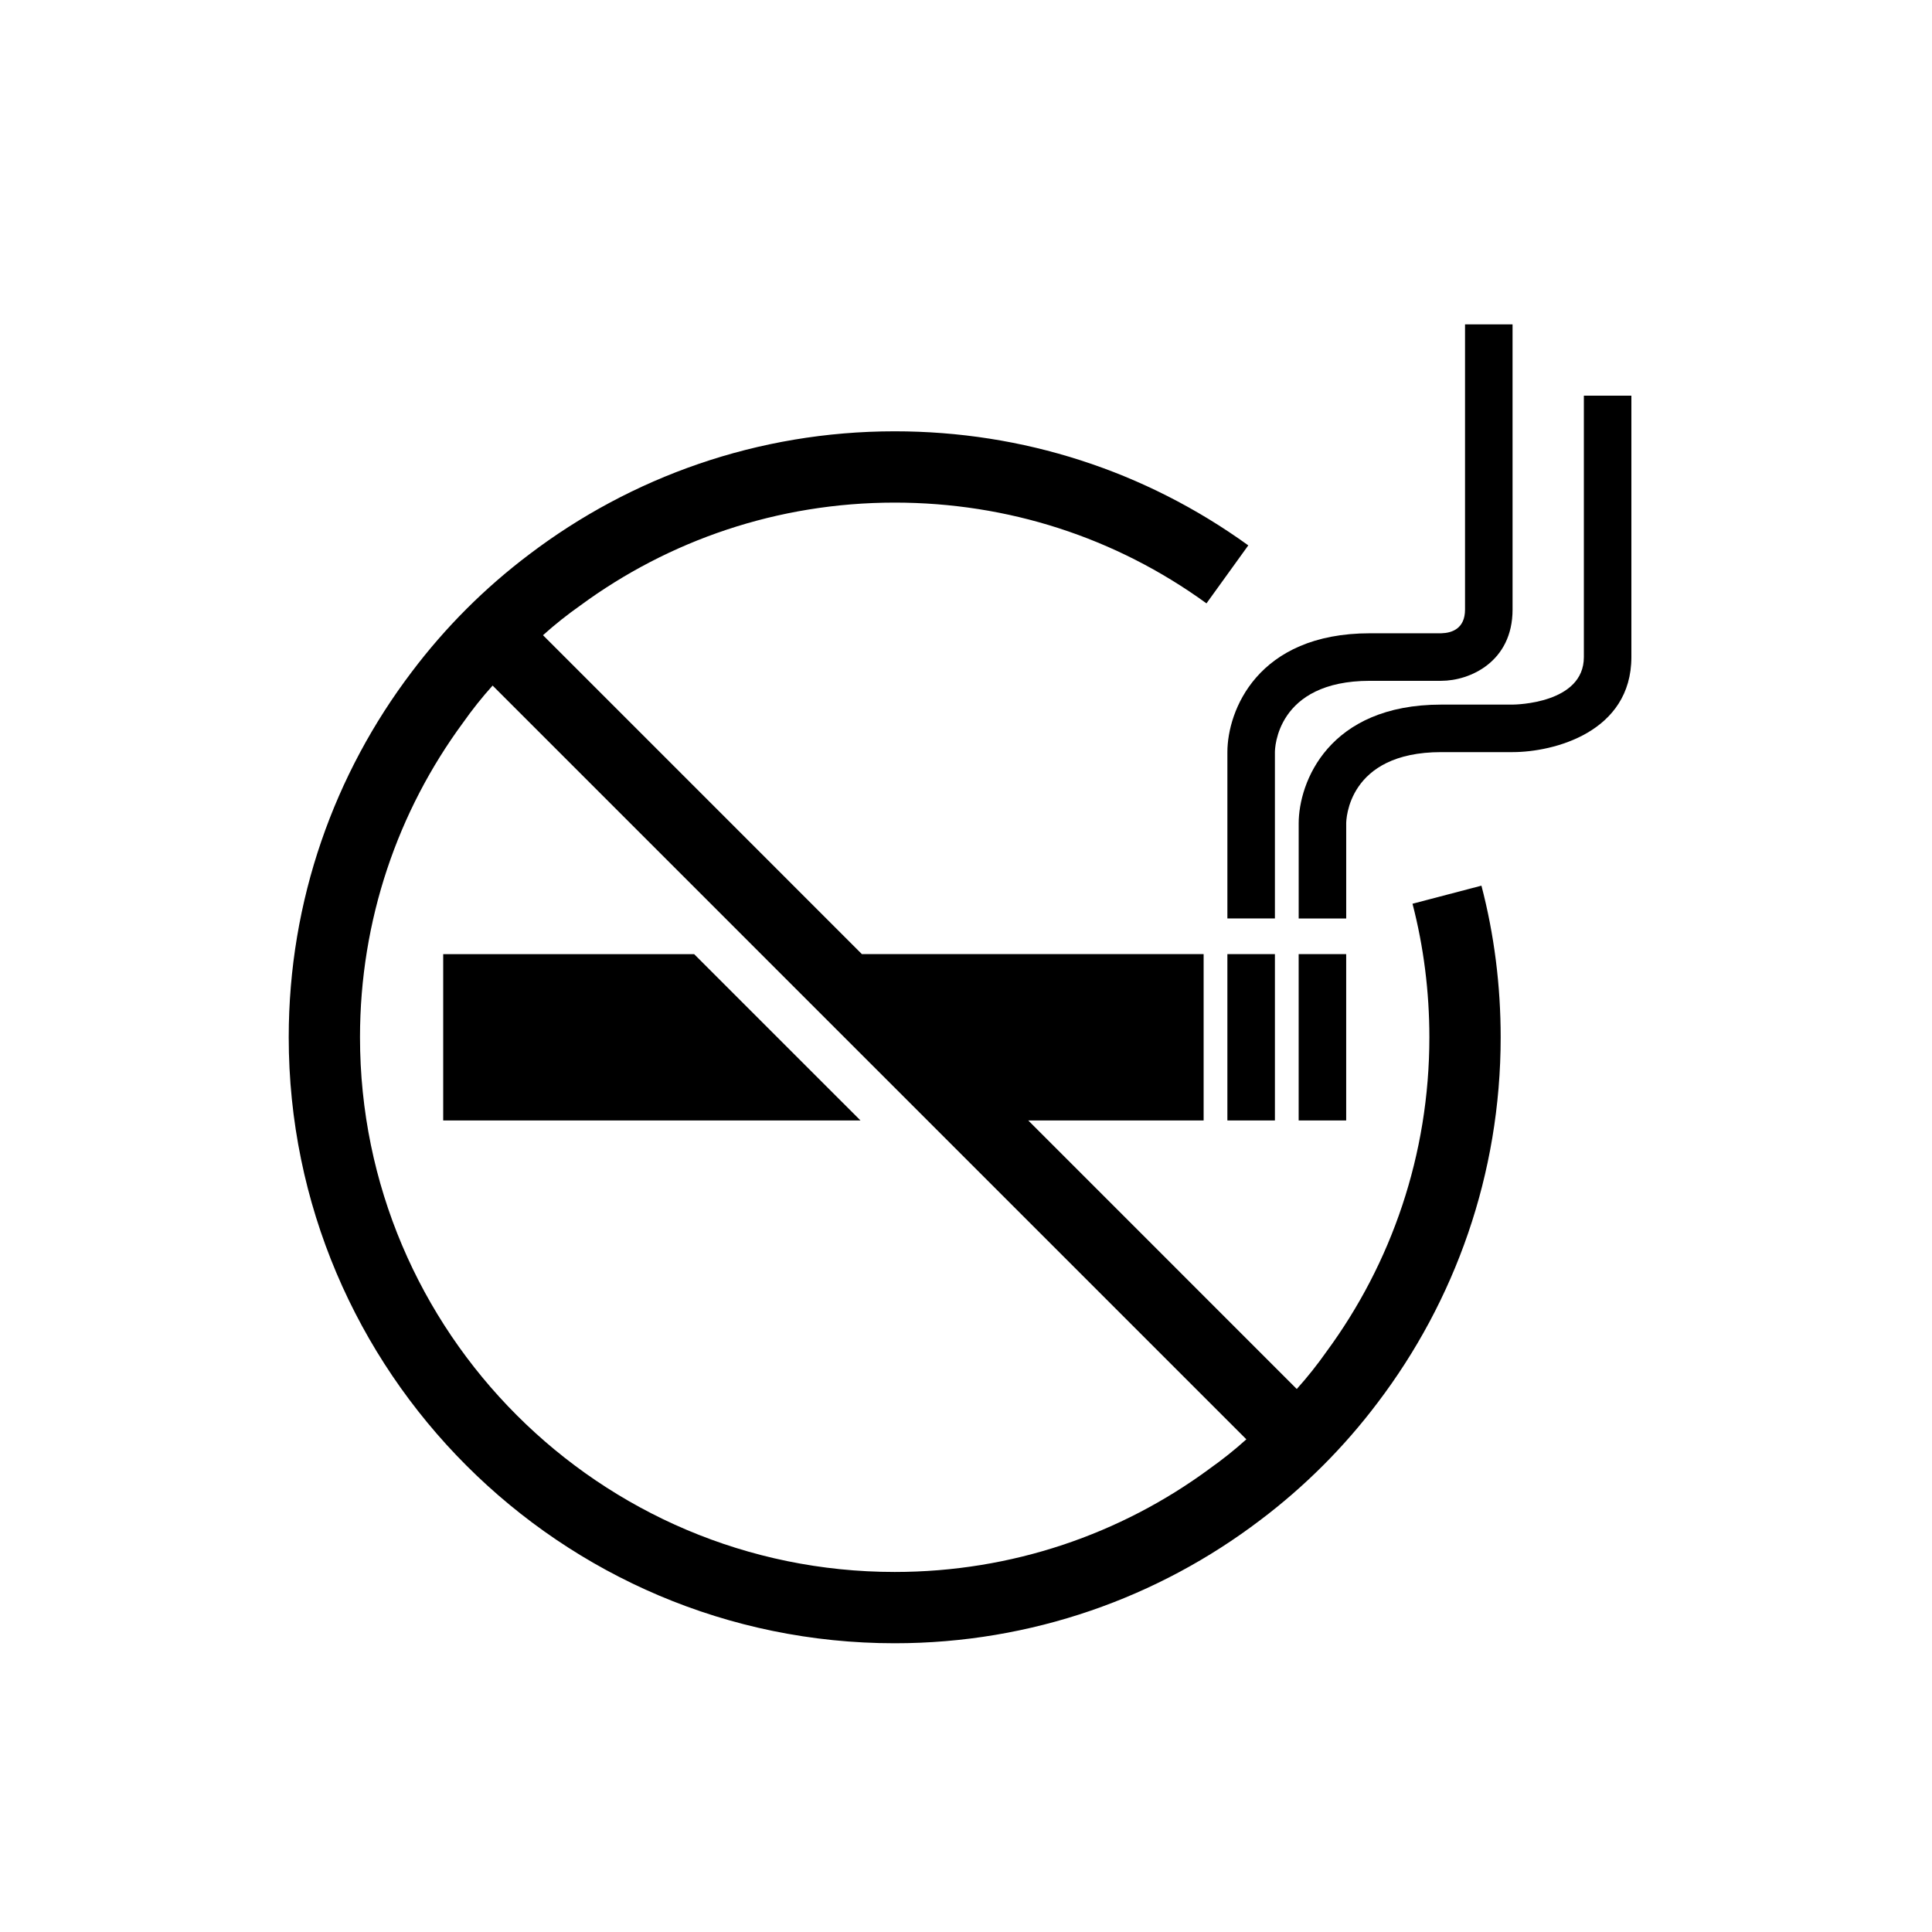 <?xml version="1.0" encoding="UTF-8"?>
<!-- Uploaded to: ICON Repo, www.svgrepo.com, Generator: ICON Repo Mixer Tools -->
<svg fill="#000000" width="800px" height="800px" version="1.1" viewBox="144 144 512 512" xmlns="http://www.w3.org/2000/svg">
 <g>
  <path d="m518.33 383.5c2.957 11.398 4.469 23.301 4.469 35.391 0 31.109-10.074 59.953-27.27 83.316-2.391 3.402-5.035 6.742-7.871 9.891l-71.16-71.164h46.477v-44.082h-90.562l-84.512-84.516c3.148-2.836 6.488-5.481 9.883-7.871 23.371-17.191 52.207-27.27 83.32-27.27 29.914 0 58.504 9.195 82.625 26.703l11.082-15.367c-27.391-19.777-59.766-30.23-93.707-30.23-36.336 0-69.902 12.152-96.855 32.621-11.777 8.879-22.234 19.336-31.113 31.113-20.469 26.953-32.621 60.52-32.621 96.855 0 88.547 72.047 160.59 160.59 160.59 36.336 0 69.902-12.152 96.855-32.621 11.777-8.883 22.234-19.336 31.113-31.113 20.469-26.949 32.621-60.516 32.621-96.855 0-13.664-1.695-27.207-5.098-40.18zm-53.906 149.82c-23.371 17.191-52.207 27.266-83.32 27.266-78.156 0-141.7-63.543-141.7-141.7 0-31.109 10.074-59.953 27.27-83.316 2.391-3.402 5.035-6.738 7.871-9.887l58.211 58.207 12.949 12.957 28.715 28.715 2.773 2.769 97.105 97.105c-3.144 2.84-6.484 5.484-9.879 7.879z"/>
  <path d="m340.55 409.45-12.594-12.594h-66.504v44.082h110.59z"/>
  <path d="m488.16 396.85h12.594v44.082h-12.594z"/>
  <path d="m469.27 396.85h12.594v44.082h-12.594z"/>
  <path d="m563.74 248.86v69.273c0 12.336-18.145 12.59-18.895 12.594h-18.895c-29.891 0-37.785 20.598-37.785 31.488v25.191h12.594v-25.191c0-0.77 0.289-18.895 25.191-18.895h18.895c10.891 0 31.488-5.266 31.488-25.191v-69.27z"/>
  <path d="m469.27 387.4h12.594v-44.082c0-0.77 0.289-18.895 25.191-18.895h18.895c7.594 0 18.895-5.031 18.895-18.895l-0.004-75.57h-12.594v75.57c0 5.074-3.461 6.223-6.297 6.297h-18.895c-29.891 0-37.785 20.598-37.785 31.488z"/>
 </g>
</svg>